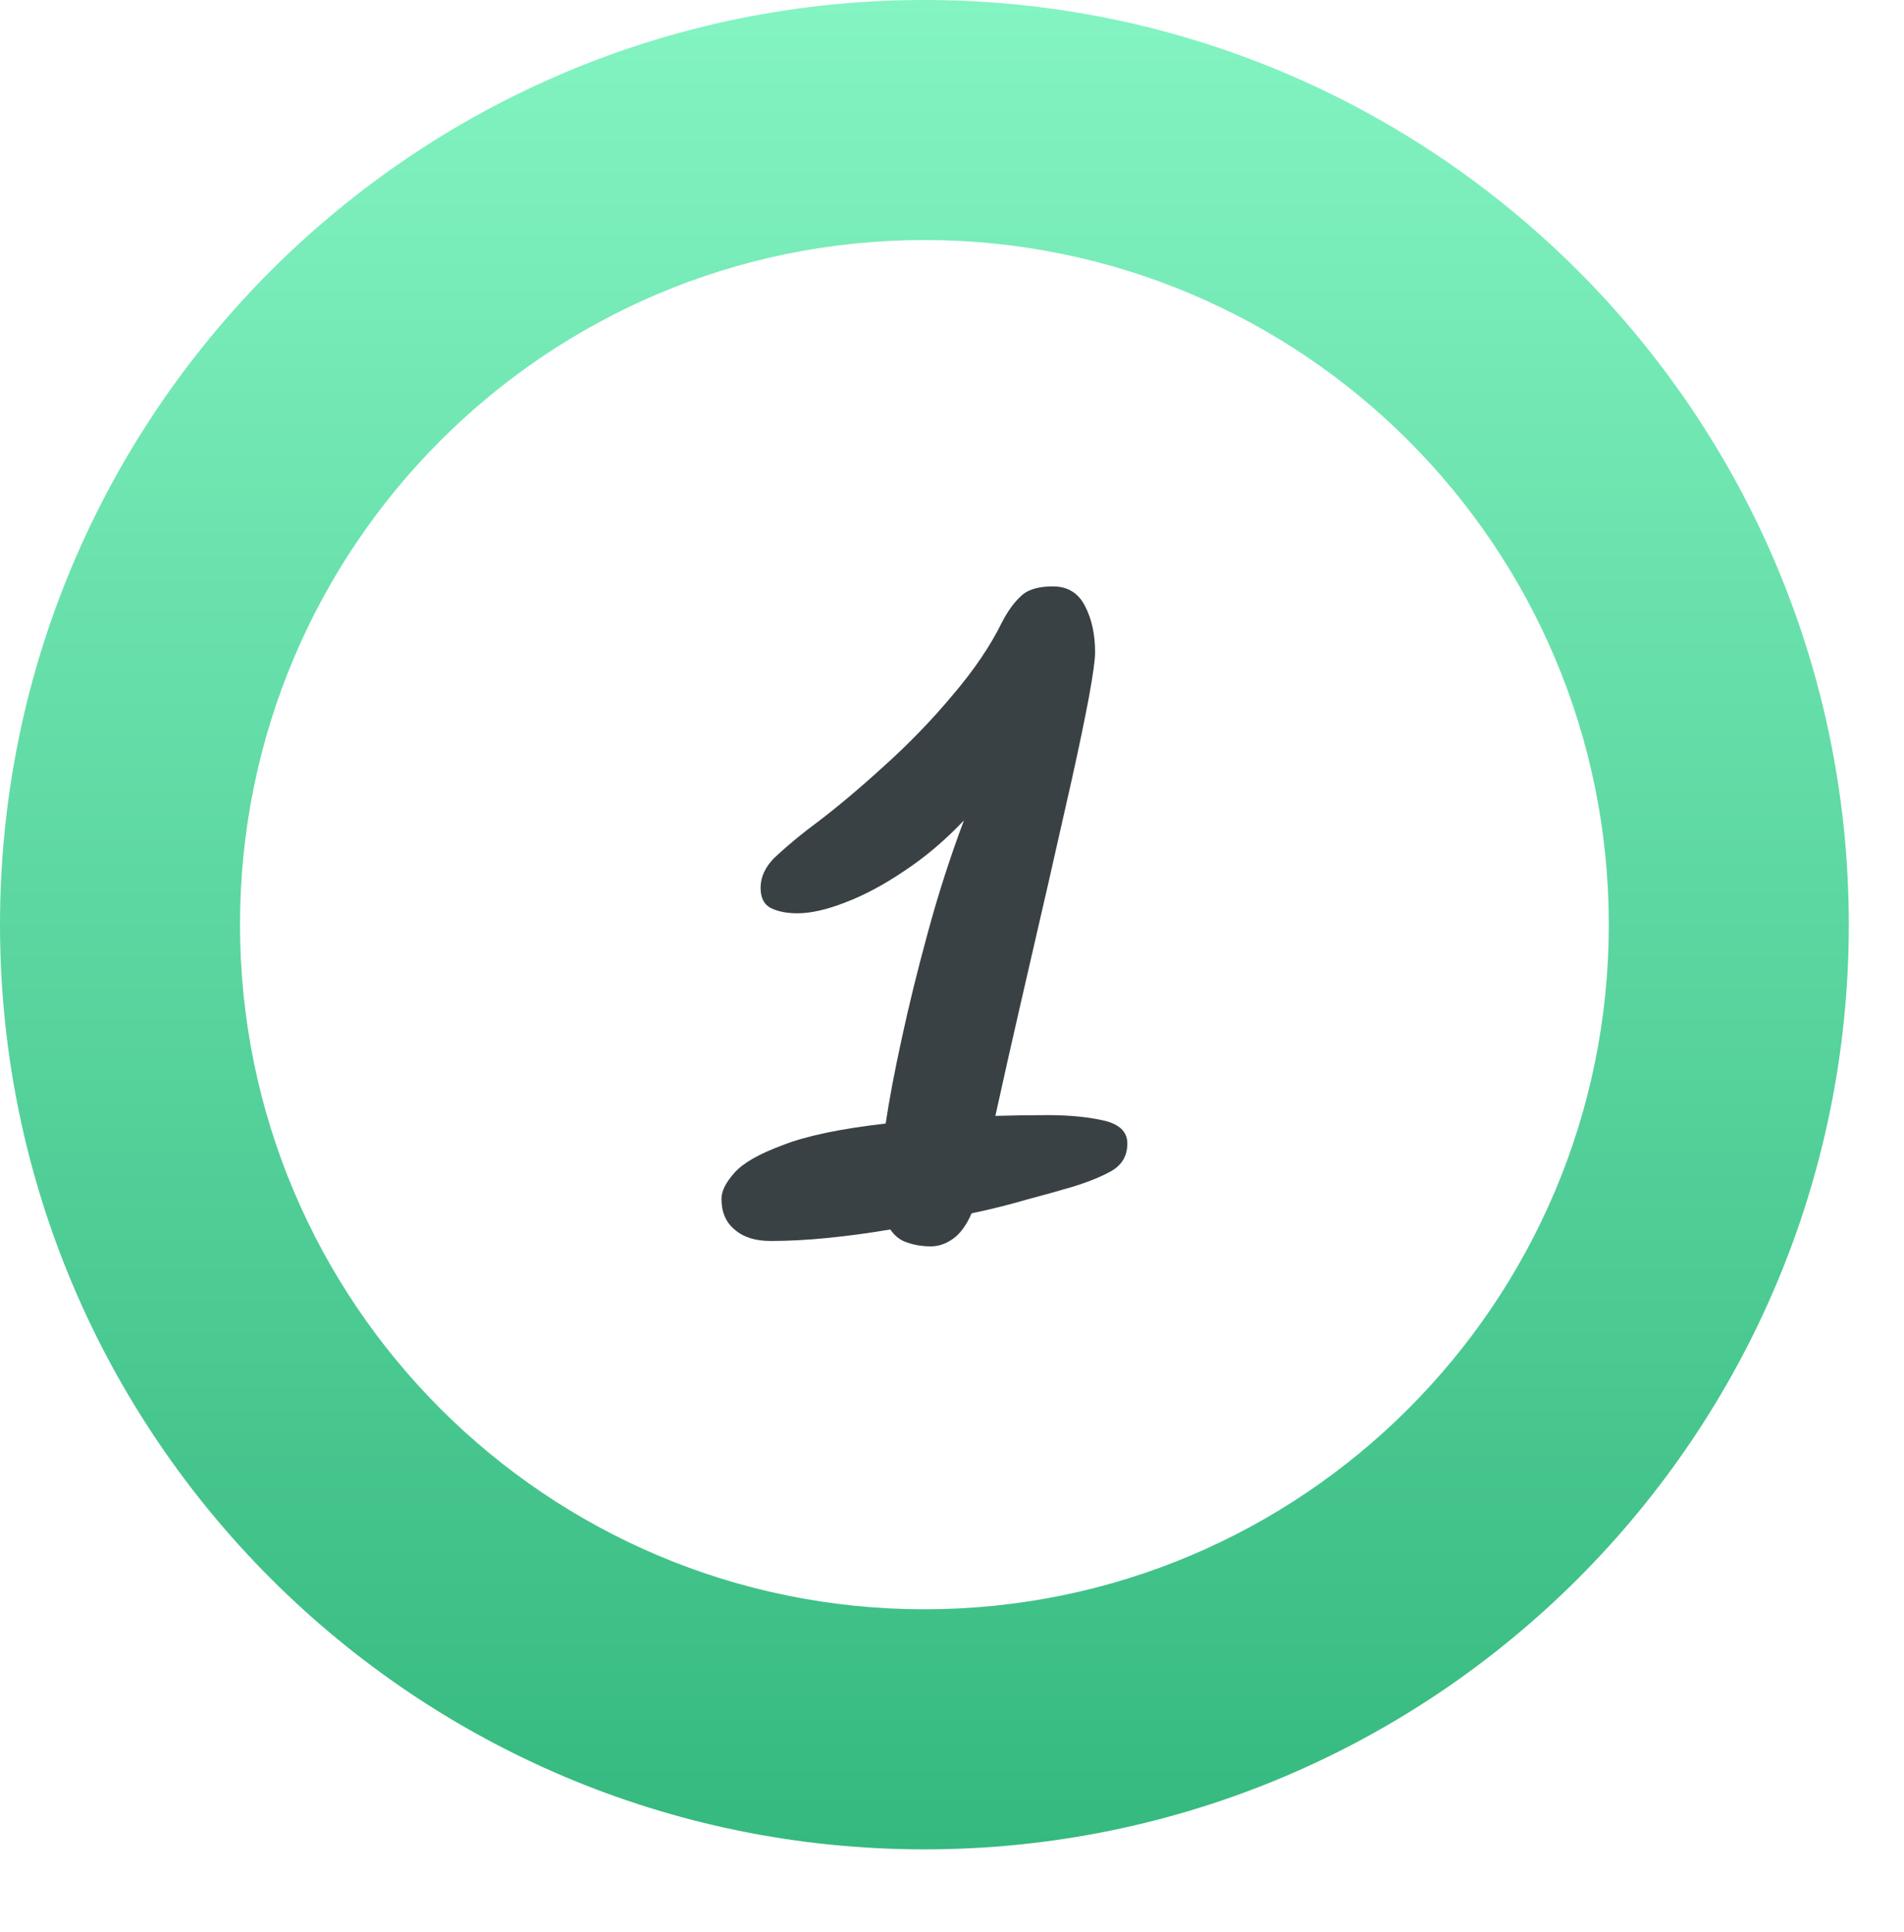 <svg xmlns="http://www.w3.org/2000/svg" width="69" height="70" viewBox="0 0 69 70" fill="none"><g filter="url(#filter0_d_10109_106)"><path d="M67 33.5C67 52.001 52.002 67 33.5 67C14.998 67 0 52.001 0 33.5C0 14.998 14.998 -0 33.5 -0C52.002 -0 67 14.998 67 33.5Z" fill="white"></path></g><path fill-rule="evenodd" clip-rule="evenodd" d="M33.5 58.302C47.198 58.302 58.302 47.198 58.302 33.5C58.302 19.802 47.198 8.697 33.5 8.697C19.802 8.697 8.698 19.802 8.698 33.5C8.698 47.198 19.802 58.302 33.5 58.302ZM33.5 67C52.002 67 67 52.001 67 33.5C67 14.998 52.002 -0 33.5 -0C14.998 -0 0 14.998 0 33.5C0 52.001 14.998 67 33.5 67Z" fill="url(#paint0_linear_10109_106)"></path><path d="M33.736 45.154C33.421 45.154 33.134 45.107 32.875 45.014C32.634 44.94 32.43 44.783 32.263 44.542C31.503 44.672 30.752 44.773 30.011 44.848C29.27 44.922 28.575 44.959 27.926 44.959C27.37 44.959 26.934 44.82 26.619 44.542C26.304 44.282 26.146 43.912 26.146 43.43C26.146 43.152 26.304 42.837 26.619 42.484C26.934 42.132 27.518 41.799 28.371 41.484C29.223 41.15 30.465 40.891 32.096 40.705C32.226 39.834 32.42 38.805 32.68 37.619C32.94 36.414 33.255 35.135 33.625 33.782C33.996 32.411 34.431 31.058 34.932 29.723C34.246 30.446 33.523 31.058 32.763 31.558C32.022 32.059 31.308 32.439 30.623 32.698C29.955 32.958 29.381 33.087 28.899 33.087C28.51 33.087 28.185 33.023 27.926 32.893C27.685 32.763 27.564 32.522 27.564 32.17C27.564 31.725 27.777 31.317 28.204 30.947C28.63 30.557 29.093 30.177 29.594 29.807C30.354 29.232 31.169 28.546 32.041 27.749C32.93 26.952 33.755 26.1 34.515 25.192C35.293 24.283 35.896 23.394 36.322 22.523C36.526 22.133 36.748 21.828 36.989 21.605C37.23 21.364 37.62 21.244 38.157 21.244C38.694 21.244 39.084 21.485 39.325 21.966C39.566 22.43 39.686 22.986 39.686 23.635C39.686 23.894 39.612 24.432 39.464 25.247C39.315 26.044 39.111 27.026 38.852 28.194C38.593 29.343 38.305 30.613 37.99 32.003C37.675 33.375 37.351 34.783 37.017 36.229C36.684 37.675 36.368 39.074 36.072 40.427C36.684 40.409 37.314 40.399 37.962 40.399C38.741 40.399 39.417 40.464 39.992 40.594C40.566 40.724 40.854 41.002 40.854 41.428C40.854 41.873 40.659 42.206 40.27 42.429C39.899 42.633 39.445 42.818 38.908 42.985C38.407 43.133 37.842 43.291 37.212 43.458C36.581 43.643 35.914 43.81 35.21 43.958C35.025 44.384 34.802 44.69 34.543 44.875C34.283 45.061 34.014 45.154 33.736 45.154Z" fill="#394145"></path><defs><filter id="filter0_d_10109_106" x="0" y="-0" width="68.015" height="69.03" filterUnits="userSpaceOnUse" color-interpolation-filters="sRGB"></filter><linearGradient id="paint0_linear_10109_106" x1="33.5" y1="-0" x2="33.5" y2="67" gradientUnits="userSpaceOnUse"><stop stop-color="#83F4C2"></stop><stop offset="1" stop-color="#35B97F"></stop></linearGradient></defs></svg>